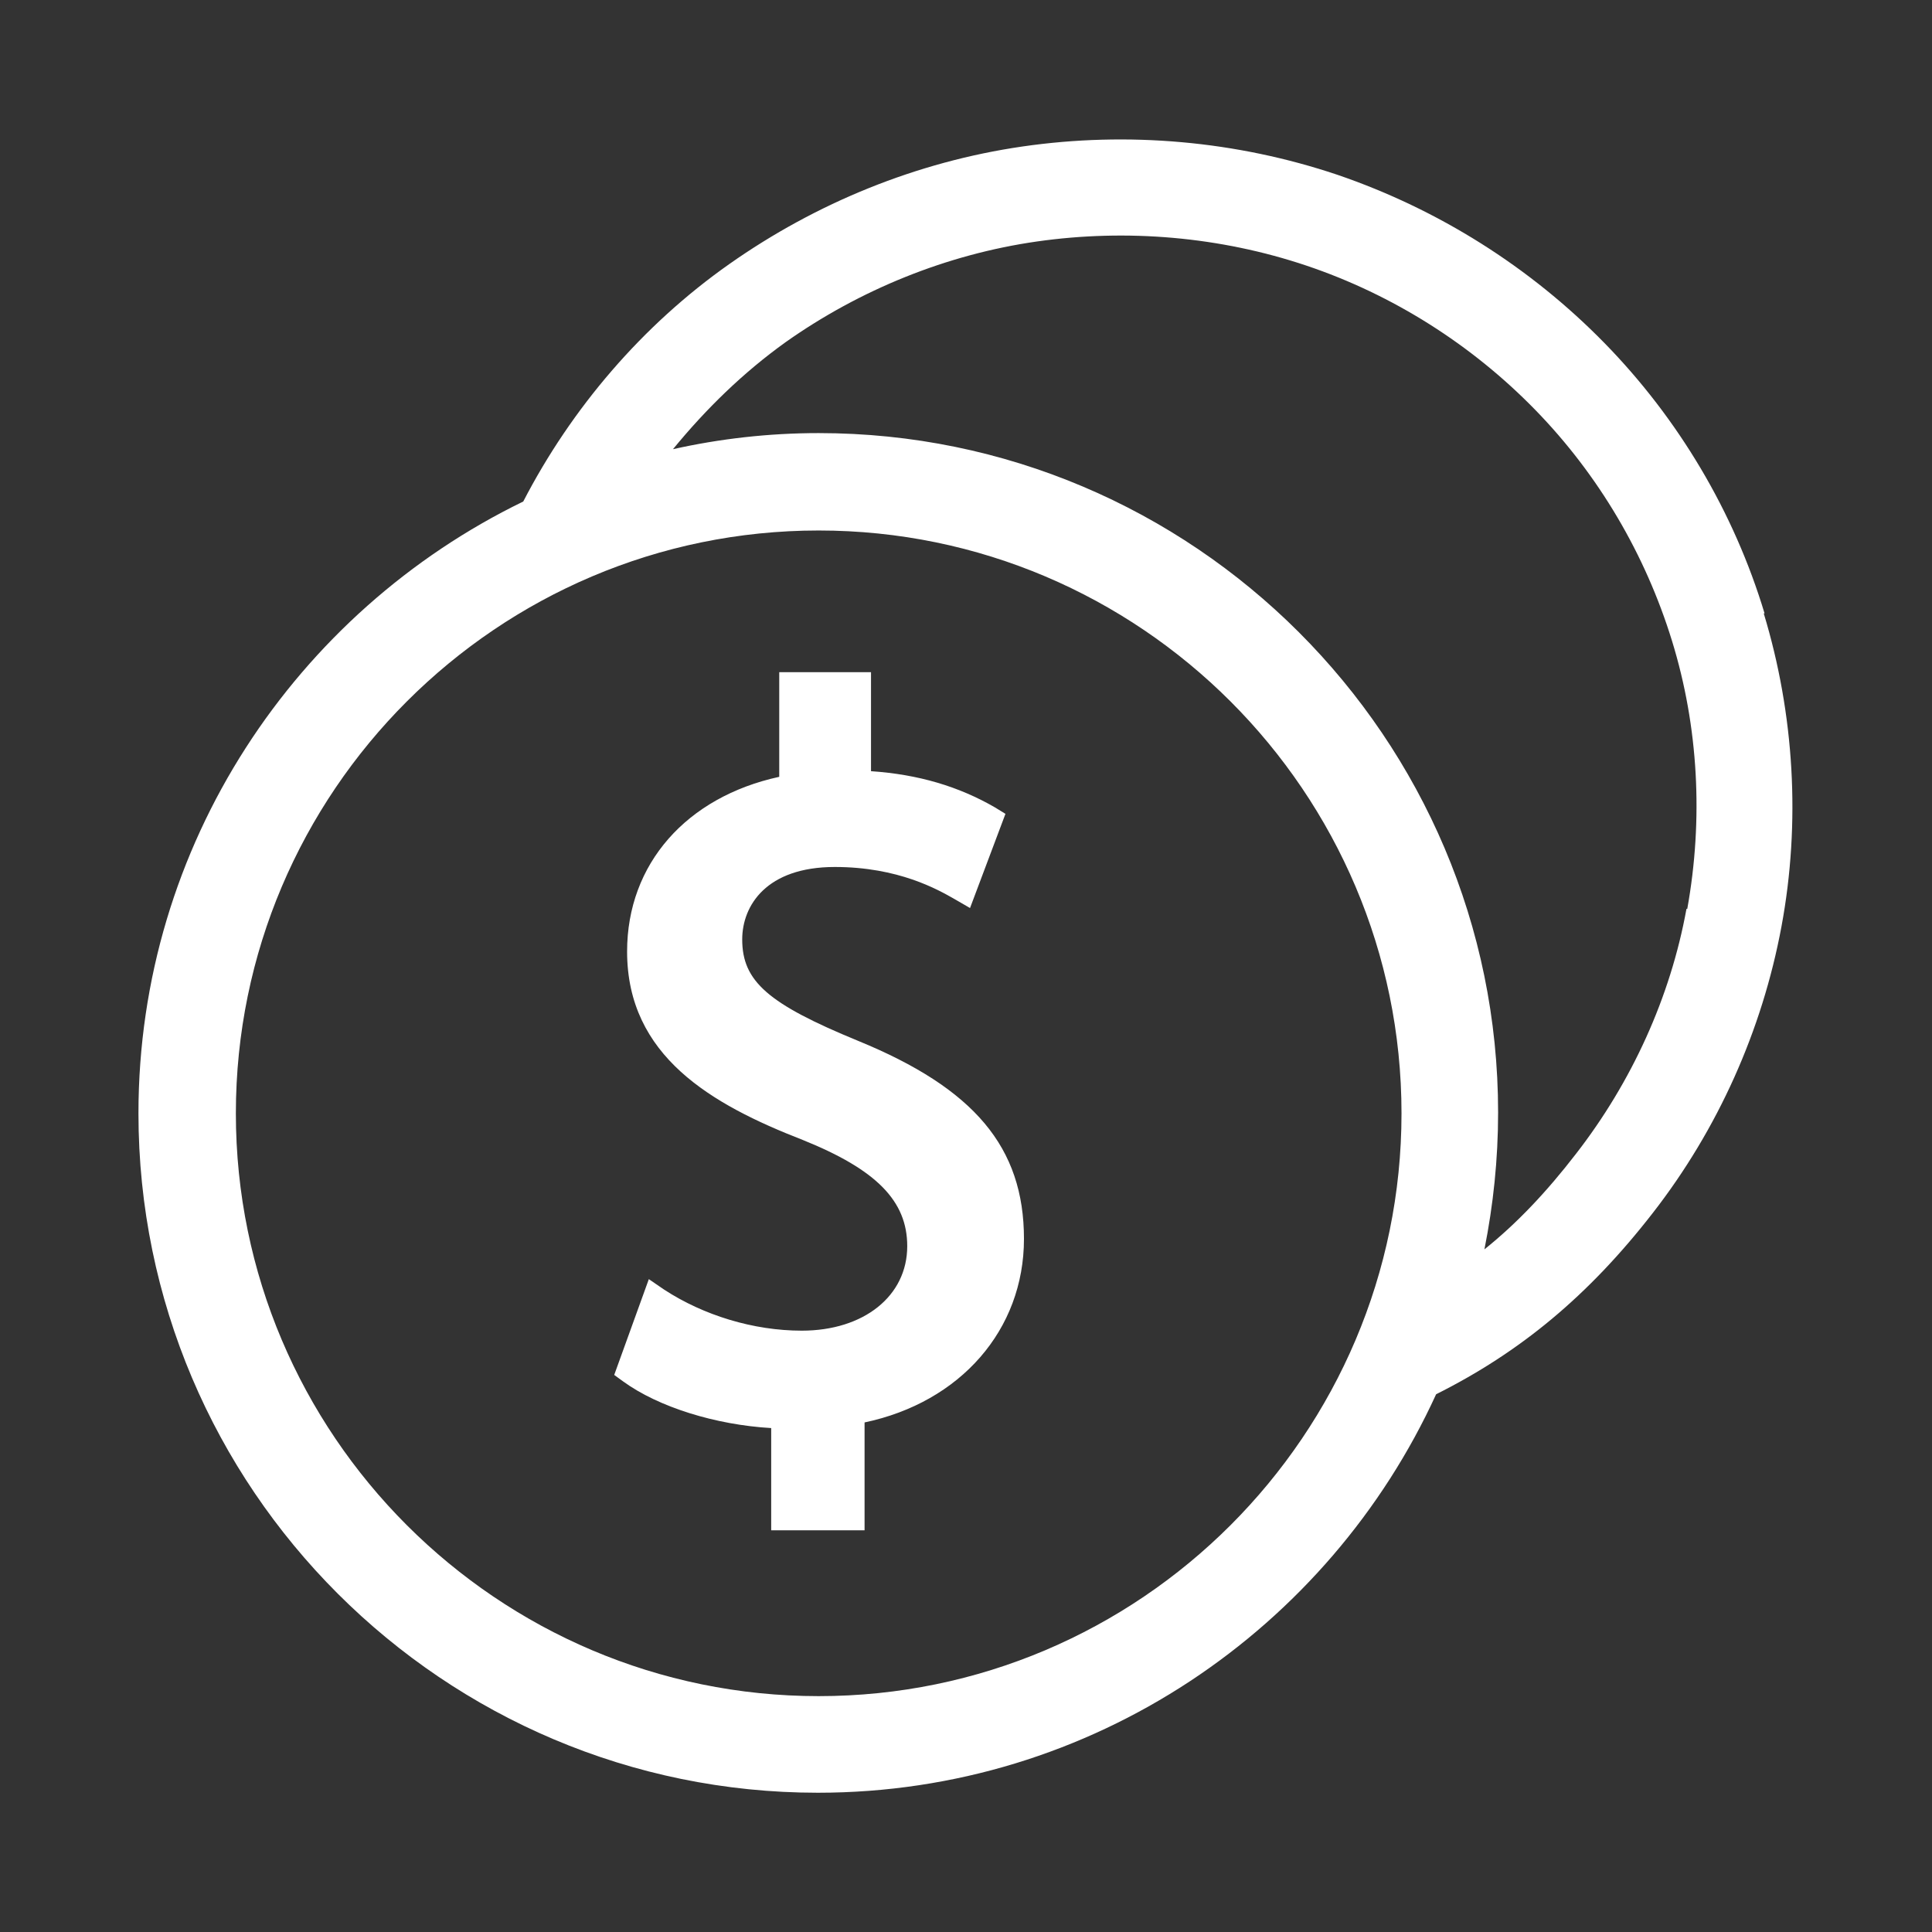 <?xml version="1.0" encoding="UTF-8"?> <svg xmlns="http://www.w3.org/2000/svg" id="Layer_1" width="24" height="24" viewBox="0 0 24 24"><rect x="0" y="0" width="24" height="24" fill="#333333" stroke="none"/><path d="M21.92,7.62c-.38-1.26-1.07-2.42-1.99-3.36-.92-.94-2.06-1.66-3.32-2.09-1.25-.42-2.6-.54-3.91-.35-1.31.19-2.56.7-3.64,1.46-1.08.76-1.96,1.79-2.56,2.95h0c-2.82,1.37-4.78,4.26-4.78,7.6,0,4.66,3.79,8.44,8.44,8.44,3.41,0,6.35-2.04,7.68-4.95,1.04-.52,1.89-1.22,2.69-2.25.81-1.04,1.36-2.27,1.6-3.56.24-1.29.16-2.64-.22-3.89ZM10.17,21.07c-3.99,0-7.24-3.25-7.24-7.24s3.25-7.24,7.24-7.24,7.24,3.25,7.24,7.24-3.25,7.24-7.24,7.24ZM20.95,11.29c-.2,1.1-.68,2.15-1.37,3.04-.37.48-.74.87-1.14,1.19.11-.55.17-1.12.17-1.7,0-4.66-3.79-8.44-8.44-8.44-.62,0-1.23.07-1.81.2.41-.5.87-.95,1.4-1.33.92-.65,2-1.09,3.12-1.25,1.12-.16,2.28-.06,3.35.3,1.07.36,2.05.98,2.84,1.79s1.37,1.8,1.7,2.87c.33,1.07.39,2.22.19,3.33ZM12.72,15.39c0,1.13-.79,2.03-1.98,2.28v1.34h-1.16v-1.27c-.69-.04-1.4-.26-1.84-.58l-.11-.08.43-1.19.19.13c.49.32,1.11.51,1.71.51.77,0,1.31-.43,1.31-1.05,0-.56-.38-.95-1.3-1.32-1.13-.44-2.18-1.04-2.18-2.34,0-1.09.74-1.92,1.89-2.17v-1.3h1.14v1.23c.59.04,1.09.19,1.54.45l.13.08-.44,1.17-.19-.11c-.21-.12-.7-.4-1.49-.4-.85,0-1.15.48-1.15.9,0,.52.32.8,1.44,1.26,1.44.59,2.06,1.32,2.06,2.46Z" style="fill:#fff; stroke-width:0px;"></path></svg> 